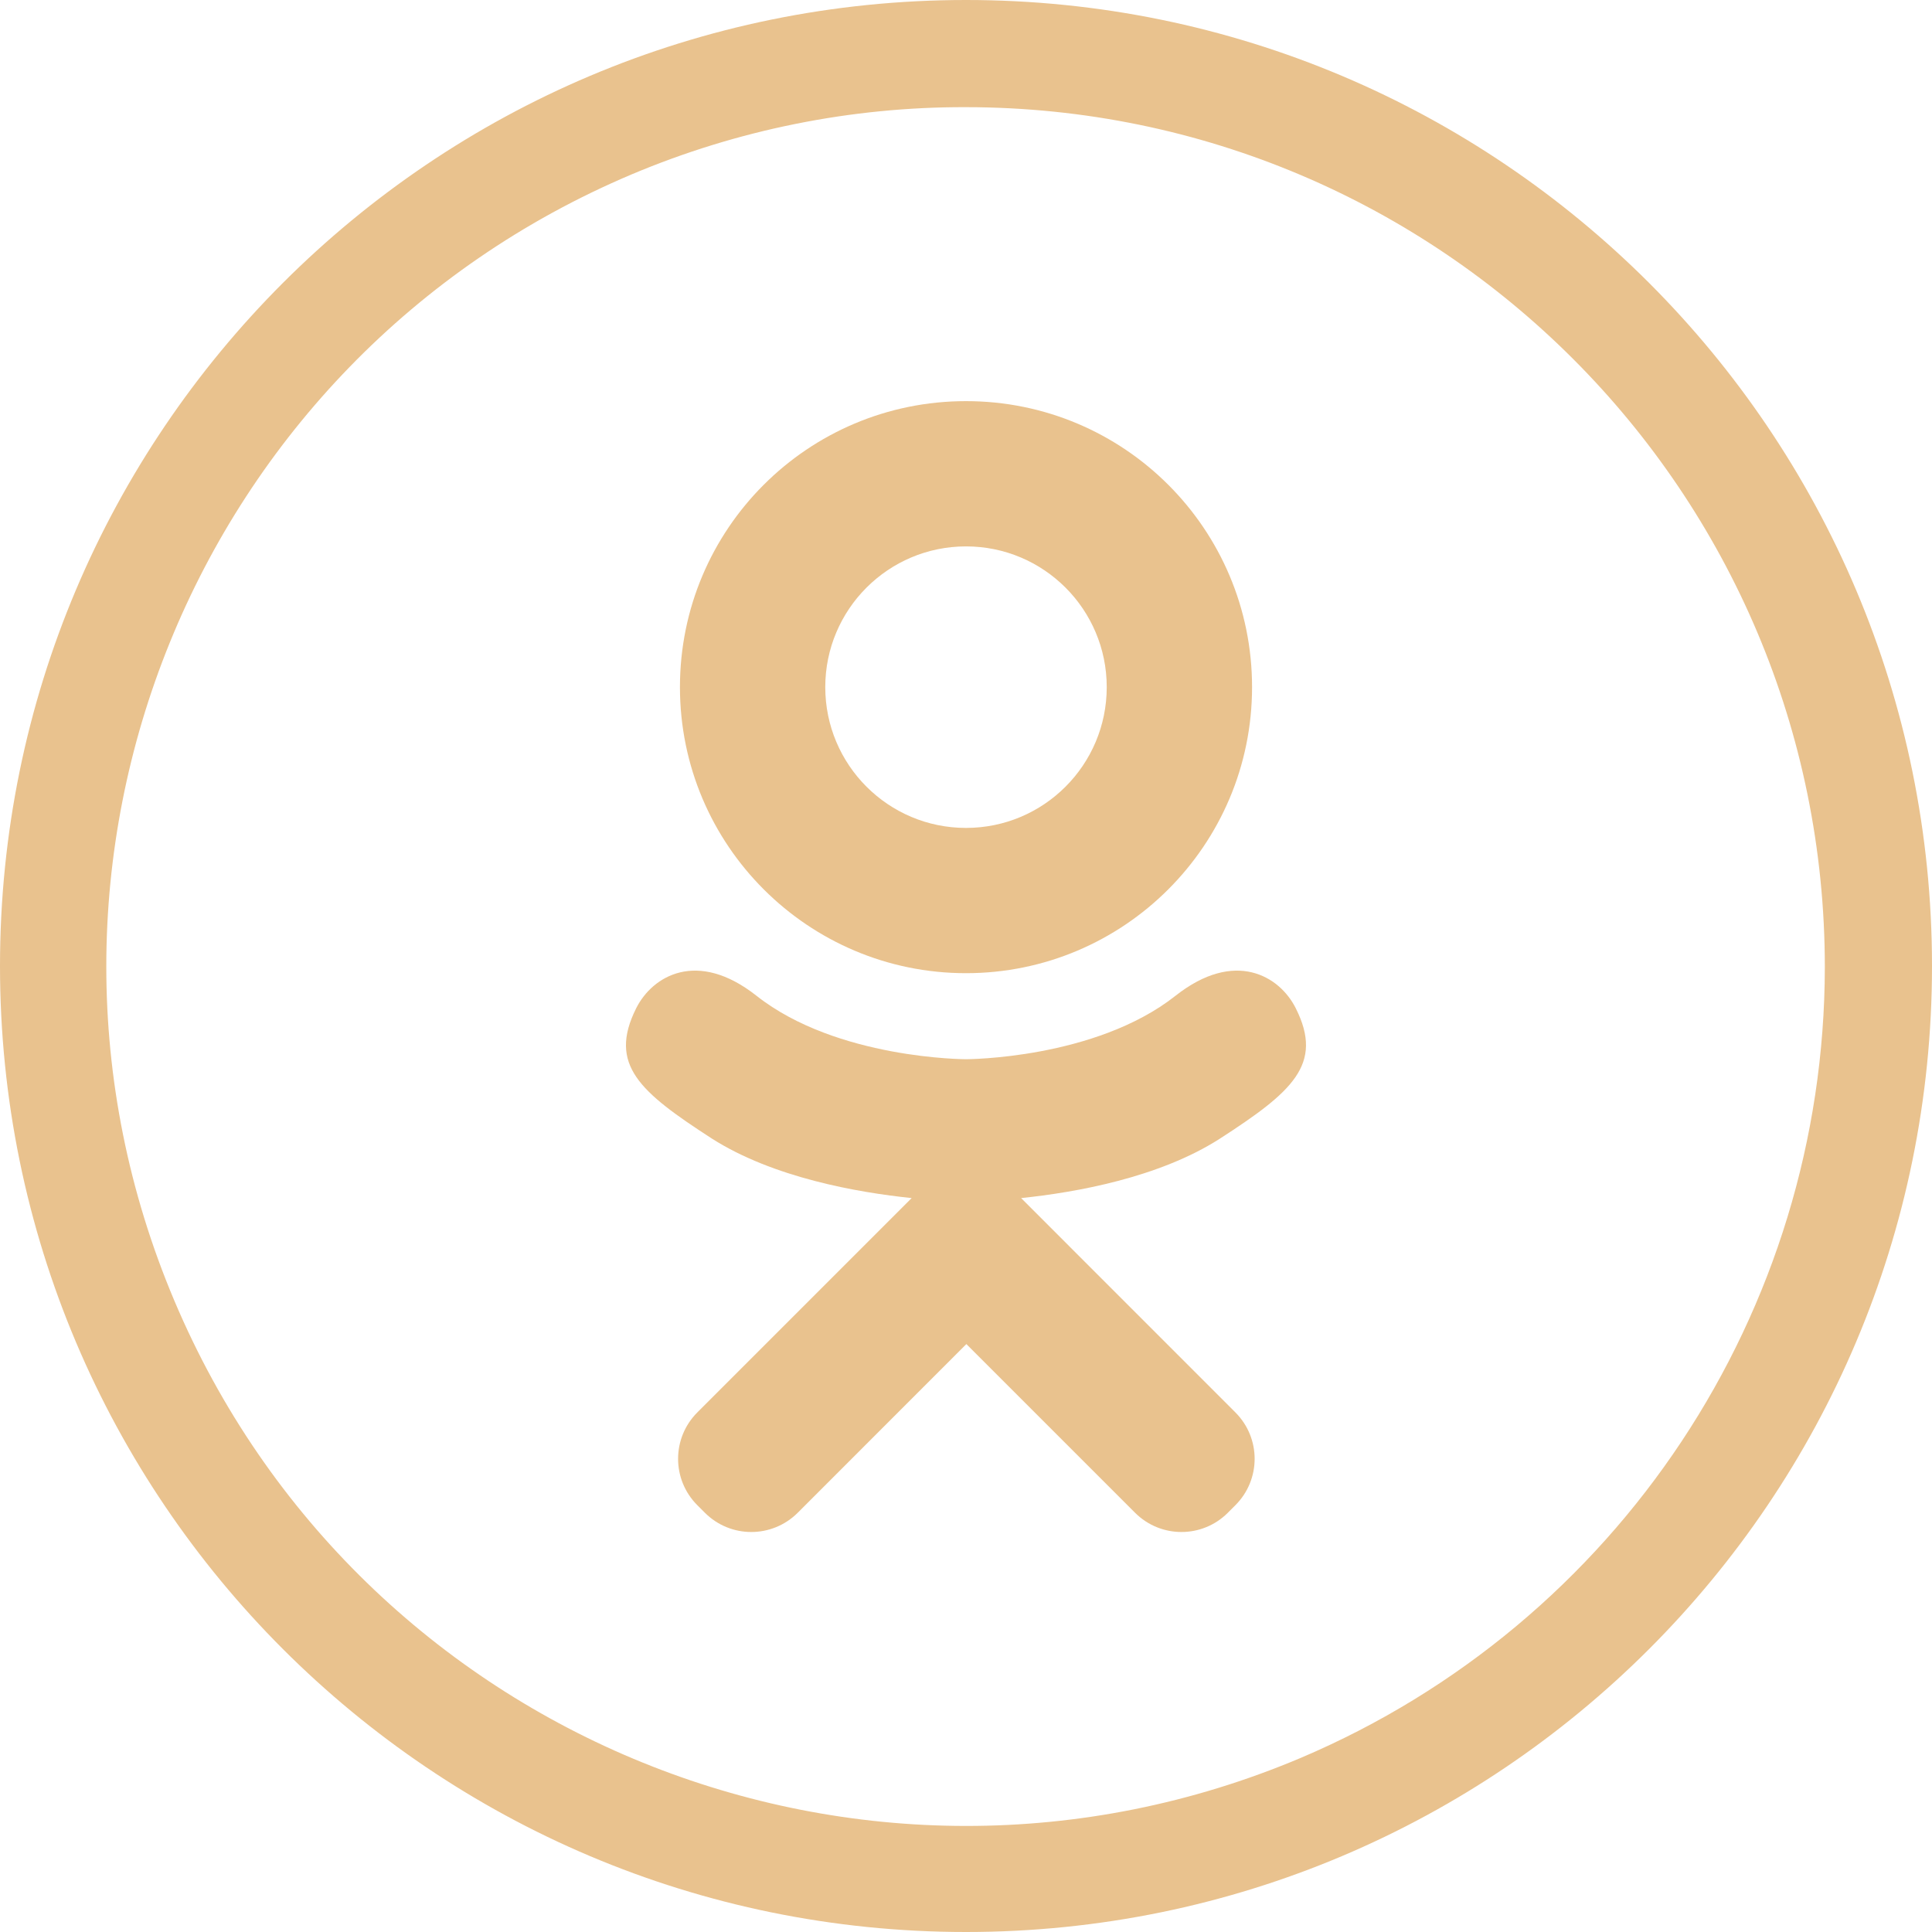 <svg width="32" height="32" viewBox="0 0 32 32" fill="none" xmlns="http://www.w3.org/2000/svg">
<g clip-path="url(#clip0_24_12)">
<path fill-rule="evenodd" clip-rule="evenodd" d="M20.738 11.381C20.738 14 18.613 16.119 16 16.119C13.387 16.119 11.262 14 11.262 11.381C11.262 8.762 13.381 6.644 16 6.644C18.619 6.644 20.738 8.762 20.738 11.381ZM18.331 11.381C18.331 10.094 17.288 9.05 16 9.05C14.713 9.05 13.669 10.094 13.669 11.381C13.669 12.669 14.713 13.713 16 13.713C17.288 13.713 18.331 12.669 18.331 11.381Z" fill="#E9C28E"/>
<path d="M19.469 16.494C20.45 15.719 21.194 16.163 21.462 16.7C21.931 17.631 21.4 18.087 20.2 18.863C19.194 19.506 17.819 19.75 16.913 19.844L20.462 23.394C20.887 23.819 20.887 24.506 20.462 24.931L20.337 25.056C19.913 25.481 19.225 25.481 18.8 25.056L16.006 22.262L13.213 25.056C12.787 25.481 12.1 25.481 11.675 25.056L11.55 24.931C11.125 24.506 11.125 23.819 11.55 23.394L15.1 19.844C14.2 19.75 12.806 19.506 11.787 18.856C10.6 18.087 10.069 17.637 10.537 16.7C10.806 16.163 11.55 15.719 12.531 16.494C13.863 17.544 16 17.544 16 17.544C16 17.544 18.137 17.544 19.469 16.494Z" fill="#E9C28E"/>
<path fill-rule="evenodd" clip-rule="evenodd" d="M0 16C0 7.162 7.163 0 16 0C24.837 0 32 7.162 32 16C32 24.837 24.837 32 16 32C7.163 32 0 24.837 0 16ZM30.225 16.019C30.225 8.156 23.863 1.781 16 1.775C14.1 1.769 12.213 2.15 10.463 2.888C3.219 5.95 -0.175 14.3 2.888 21.544C5.95 28.788 14.294 32.175 21.538 29.119C26.8 26.887 30.219 21.731 30.225 16.019Z" fill="#E9C28E"/>
</g>
<defs>
<clipPath id="clip0_24_12">
<rect width="32" height="32" fill="white"/>
</clipPath>
</defs>
</svg>
